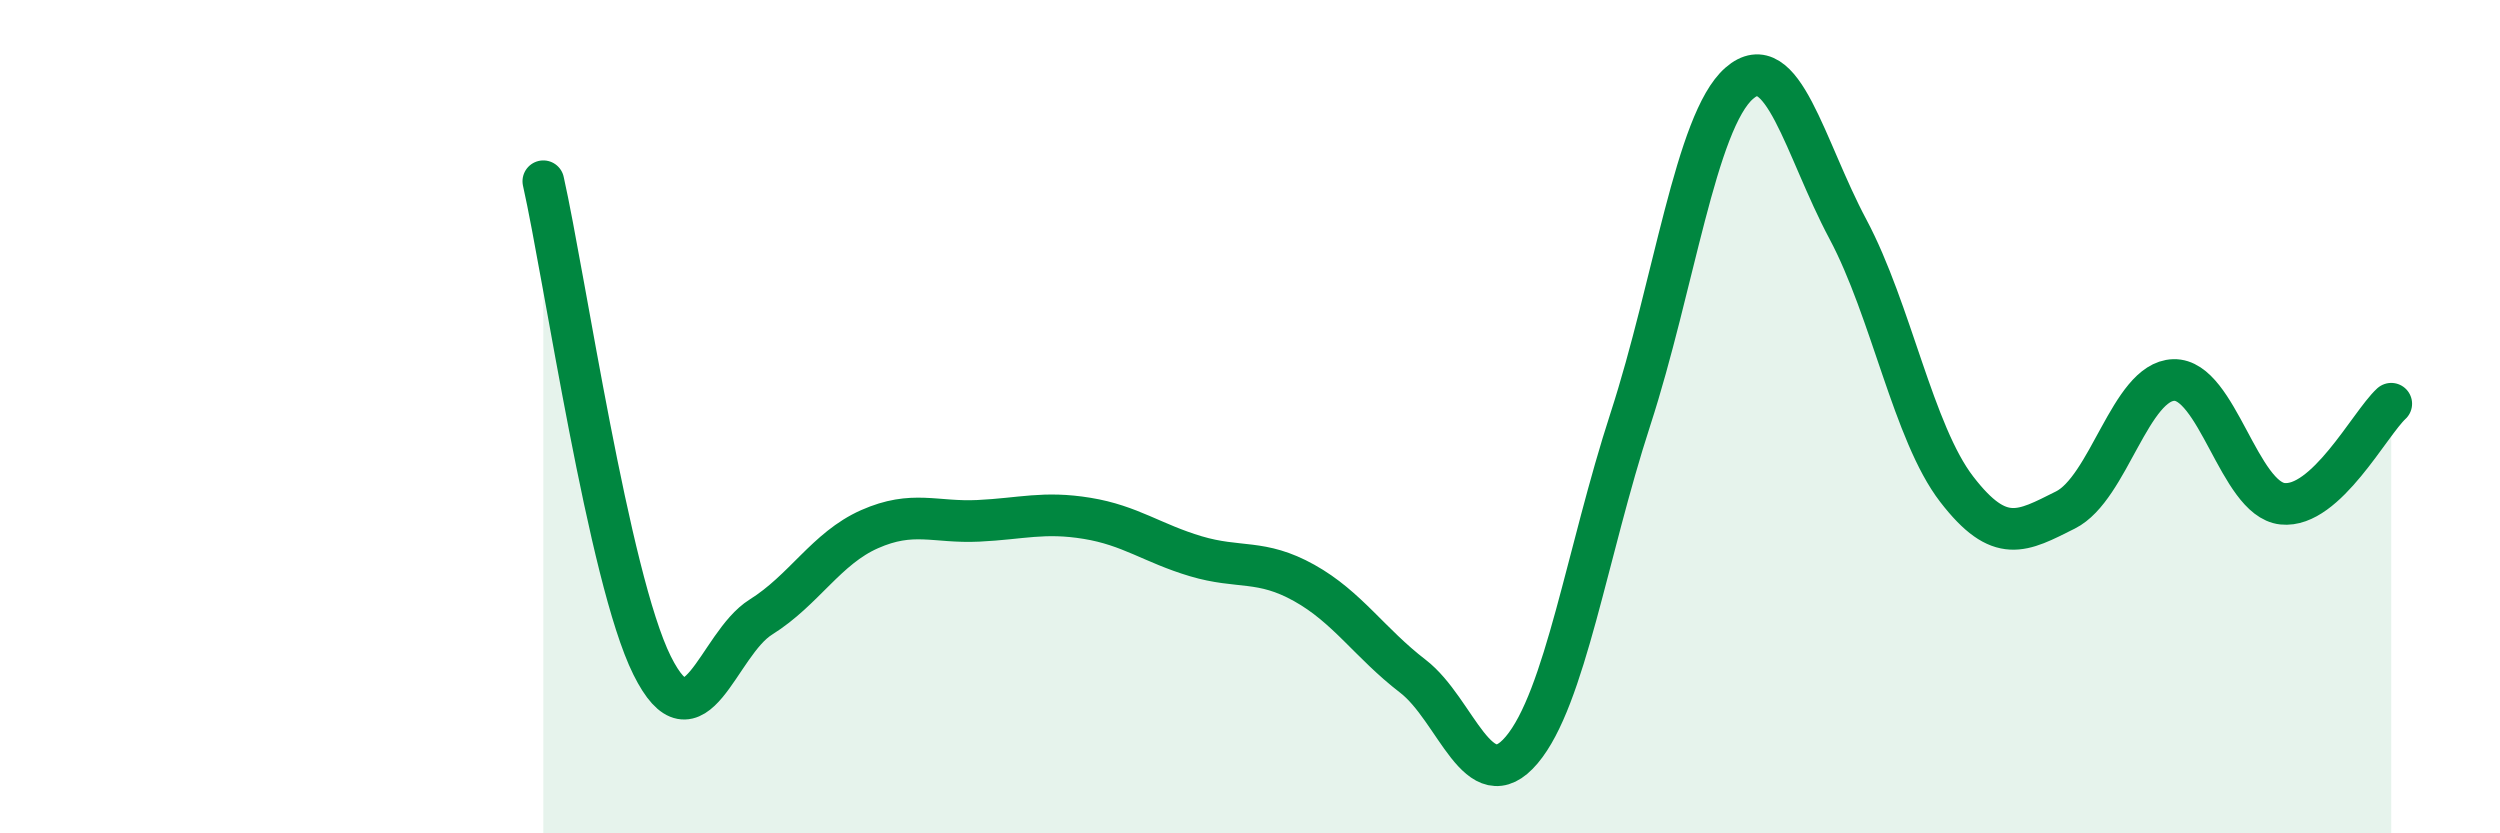 
    <svg width="60" height="20" viewBox="0 0 60 20" xmlns="http://www.w3.org/2000/svg">
      <path
        d="M 13.04,4.35 C 13.56,6.67 14.61,13.88 15.65,15.97 C 16.69,18.06 17.22,15.46 18.26,14.81 C 19.3,14.16 19.83,13.16 20.87,12.7 C 21.91,12.24 22.44,12.55 23.48,12.5 C 24.52,12.45 25.05,12.27 26.09,12.44 C 27.13,12.61 27.66,13.04 28.7,13.35 C 29.74,13.66 30.26,13.41 31.3,13.99 C 32.34,14.57 32.87,15.43 33.91,16.23 C 34.95,17.03 35.48,19.23 36.52,18 C 37.56,16.77 38.09,13.26 39.13,10.06 C 40.17,6.86 40.7,2.91 41.74,2 C 42.78,1.09 43.31,3.55 44.35,5.5 C 45.39,7.45 45.92,10.39 46.96,11.74 C 48,13.09 48.53,12.76 49.57,12.24 C 50.61,11.72 51.13,9.15 52.17,9.12 C 53.21,9.09 53.74,11.98 54.78,12.09 C 55.82,12.2 56.87,10.17 57.39,9.69L57.39 20L13.04 20Z"
        fill="#008740"
        opacity="0.1"
        stroke-linecap="round"
        stroke-linejoin="round"
      />
      <path
        d="M 13.04,4.35 C 13.56,6.67 14.61,13.88 15.65,15.97 C 16.69,18.06 17.22,15.46 18.26,14.81 C 19.3,14.16 19.83,13.16 20.87,12.7 C 21.91,12.24 22.44,12.55 23.48,12.5 C 24.52,12.45 25.05,12.27 26.09,12.44 C 27.13,12.61 27.66,13.04 28.7,13.35 C 29.74,13.66 30.26,13.41 31.3,13.99 C 32.34,14.57 32.87,15.43 33.91,16.23 C 34.95,17.03 35.48,19.23 36.52,18 C 37.56,16.77 38.09,13.26 39.13,10.06 C 40.17,6.86 40.7,2.91 41.74,2 C 42.78,1.09 43.31,3.55 44.35,5.5 C 45.39,7.45 45.92,10.39 46.96,11.74 C 48,13.09 48.53,12.76 49.57,12.24 C 50.61,11.72 51.13,9.15 52.17,9.12 C 53.21,9.09 53.74,11.98 54.78,12.09 C 55.82,12.2 56.87,10.17 57.39,9.69"
        stroke="#008740"
        stroke-width="1"
        fill="none"
        stroke-linecap="round"
        stroke-linejoin="round"
      />
    </svg>
  